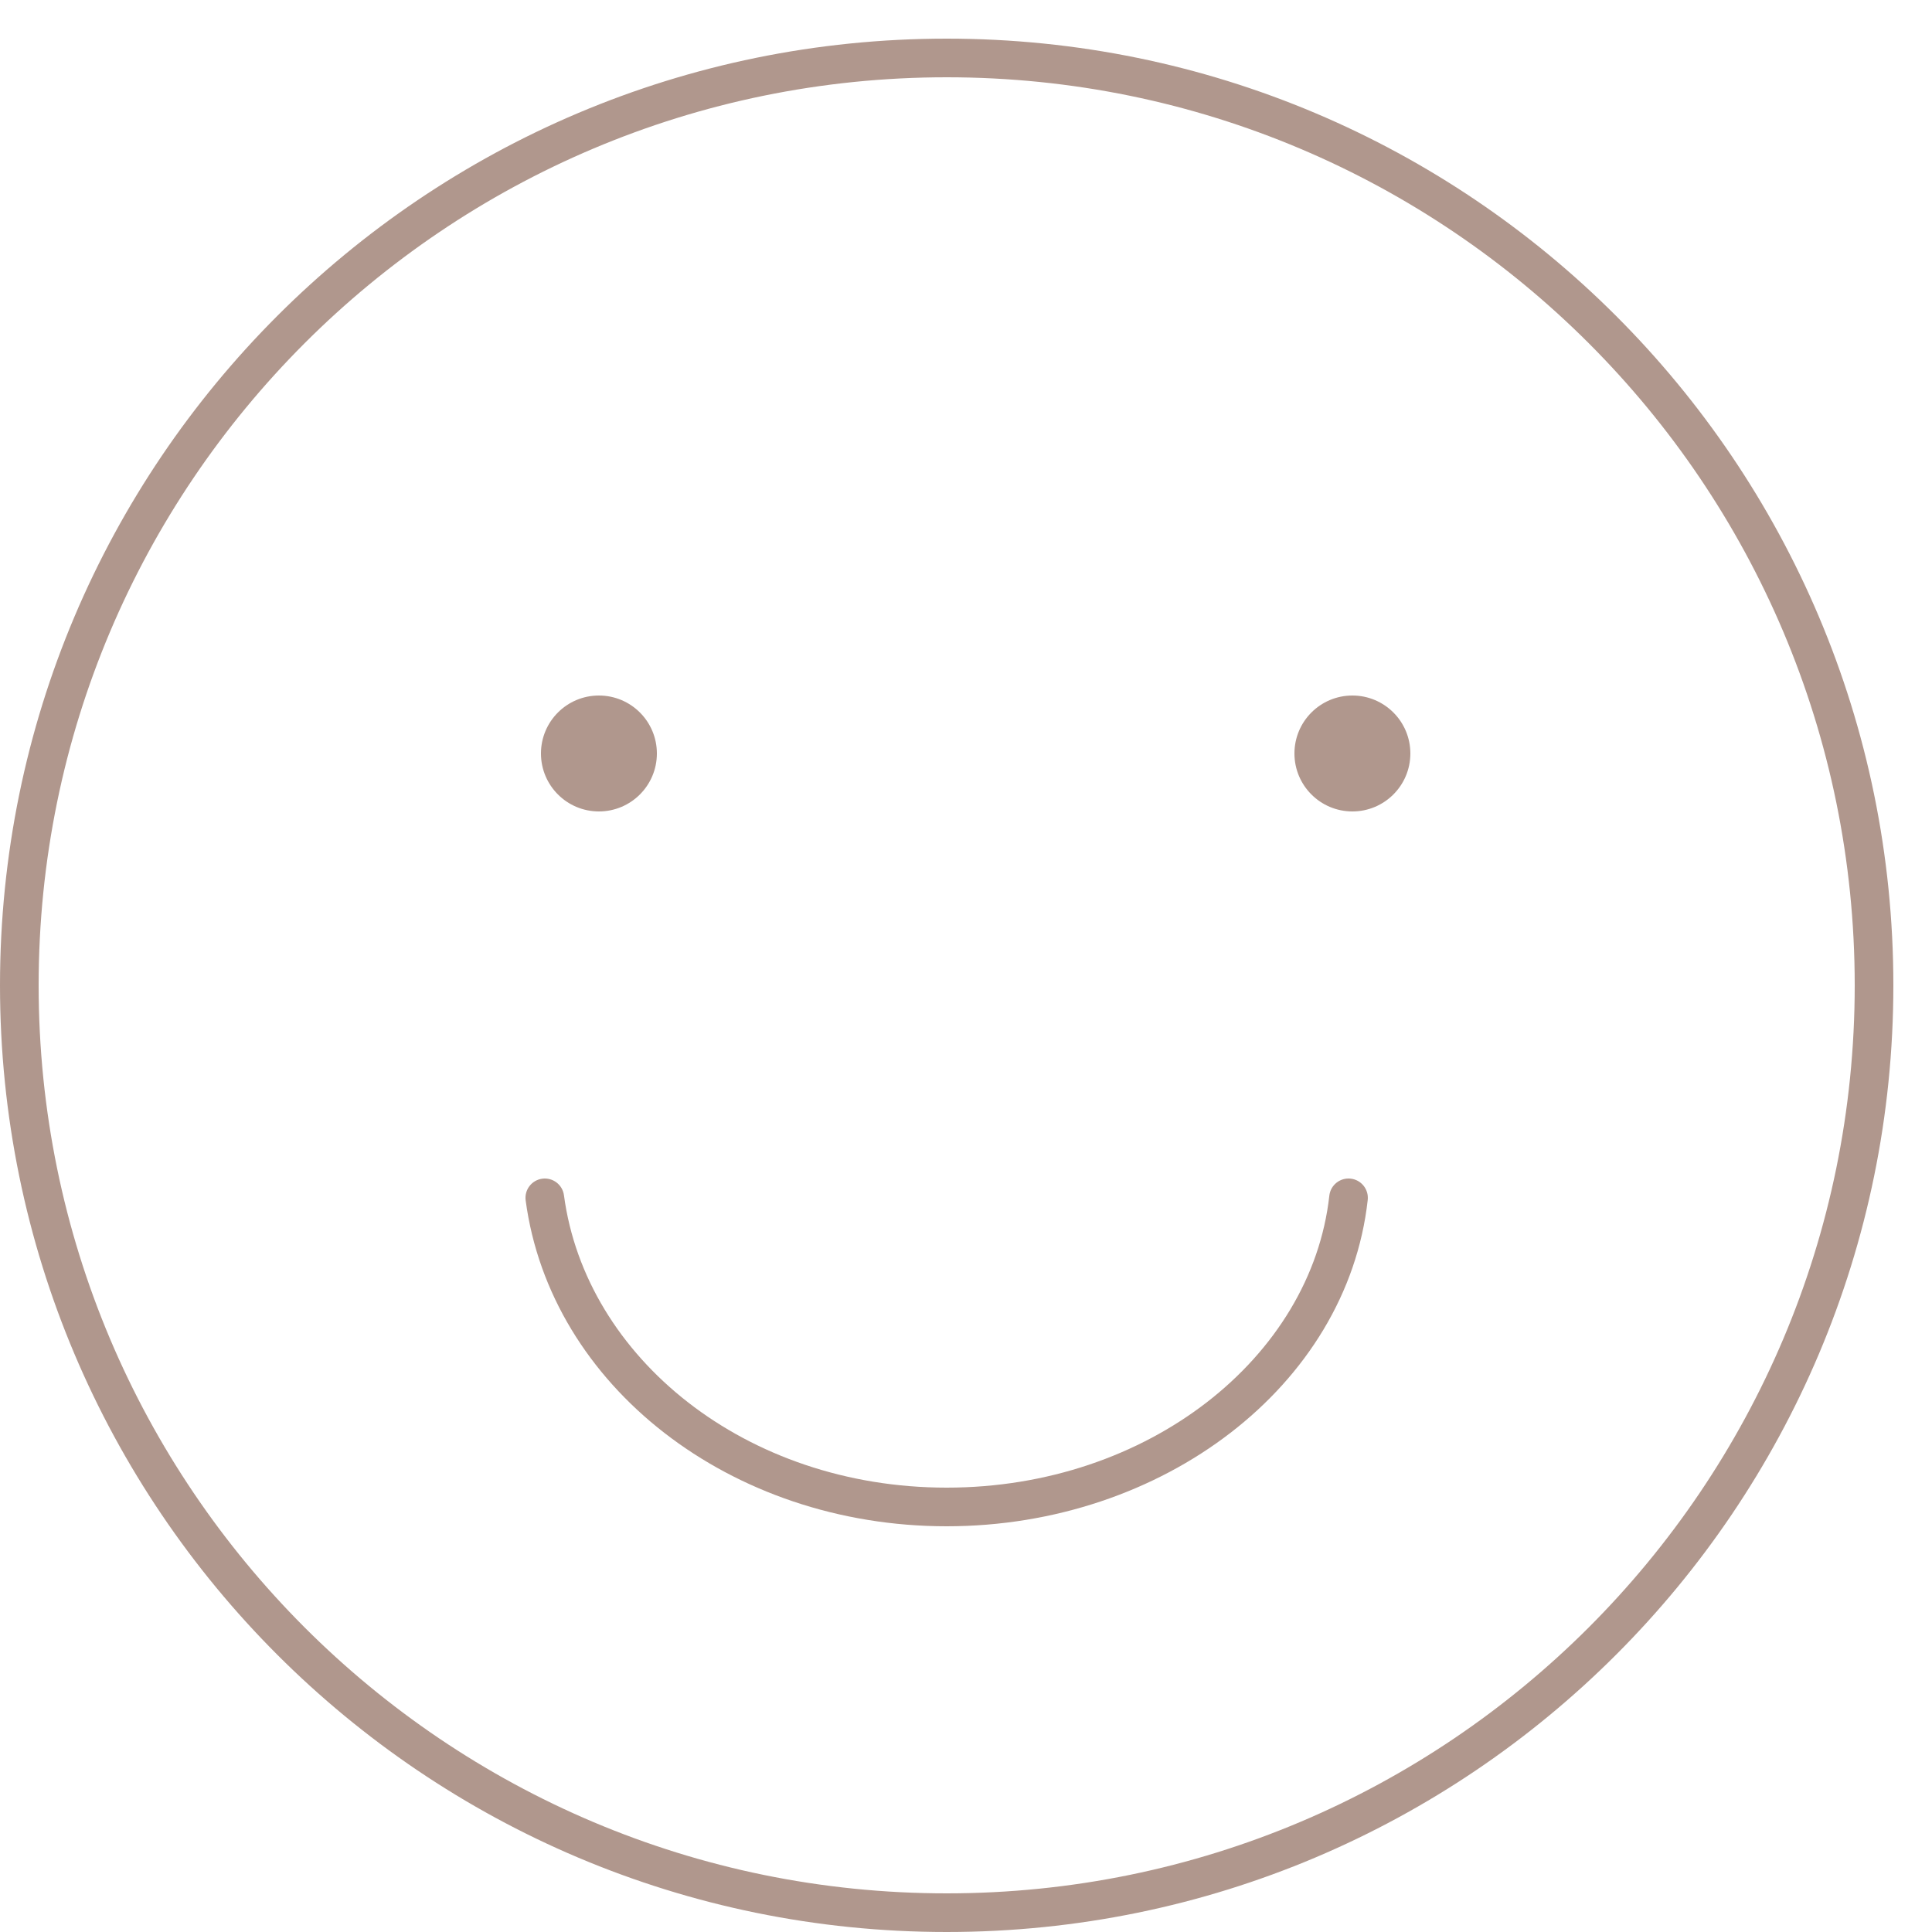<?xml version="1.0" encoding="UTF-8"?> <svg xmlns="http://www.w3.org/2000/svg" width="200" height="200" viewBox="0 0 200 200" fill="none"> <path fill-rule="evenodd" clip-rule="evenodd" d="M98 8C46.085 8 4 50.085 4 102C4 153.915 46.085 196 98 196C149.915 196 192 153.915 192 102C192 50.085 149.915 8 98 8ZM0 102C0 47.876 43.876 4 98 4C152.124 4 196 47.876 196 102C196 156.124 152.124 200 98 200C43.876 200 0 156.124 0 102Z" fill="#B0978D"></path> <path d="M62 84C65.314 84 68 81.314 68 78C68 74.686 65.314 72 62 72C58.686 72 56 74.686 56 78C56 81.314 58.686 84 62 84Z" fill="#B0978D"></path> <path d="M140 84C143.314 84 146 81.314 146 78C146 74.686 143.314 72 140 72C136.686 72 134 74.686 134 78C134 81.314 136.686 84 140 84Z" fill="#B0978D"></path> <path fill-rule="evenodd" clip-rule="evenodd" d="M56.134 122.018C57.229 121.872 58.235 122.641 58.381 123.736C60.622 140.544 77.187 154 97.999 154C118.85 154 135.751 140.518 137.611 123.779C137.733 122.682 138.722 121.89 139.82 122.012C140.917 122.134 141.708 123.123 141.586 124.221C139.446 143.482 120.347 158 97.999 158C75.611 158 56.975 143.457 54.416 124.265C54.27 123.17 55.039 122.164 56.134 122.018Z" fill="#B0978D"></path> </svg> 